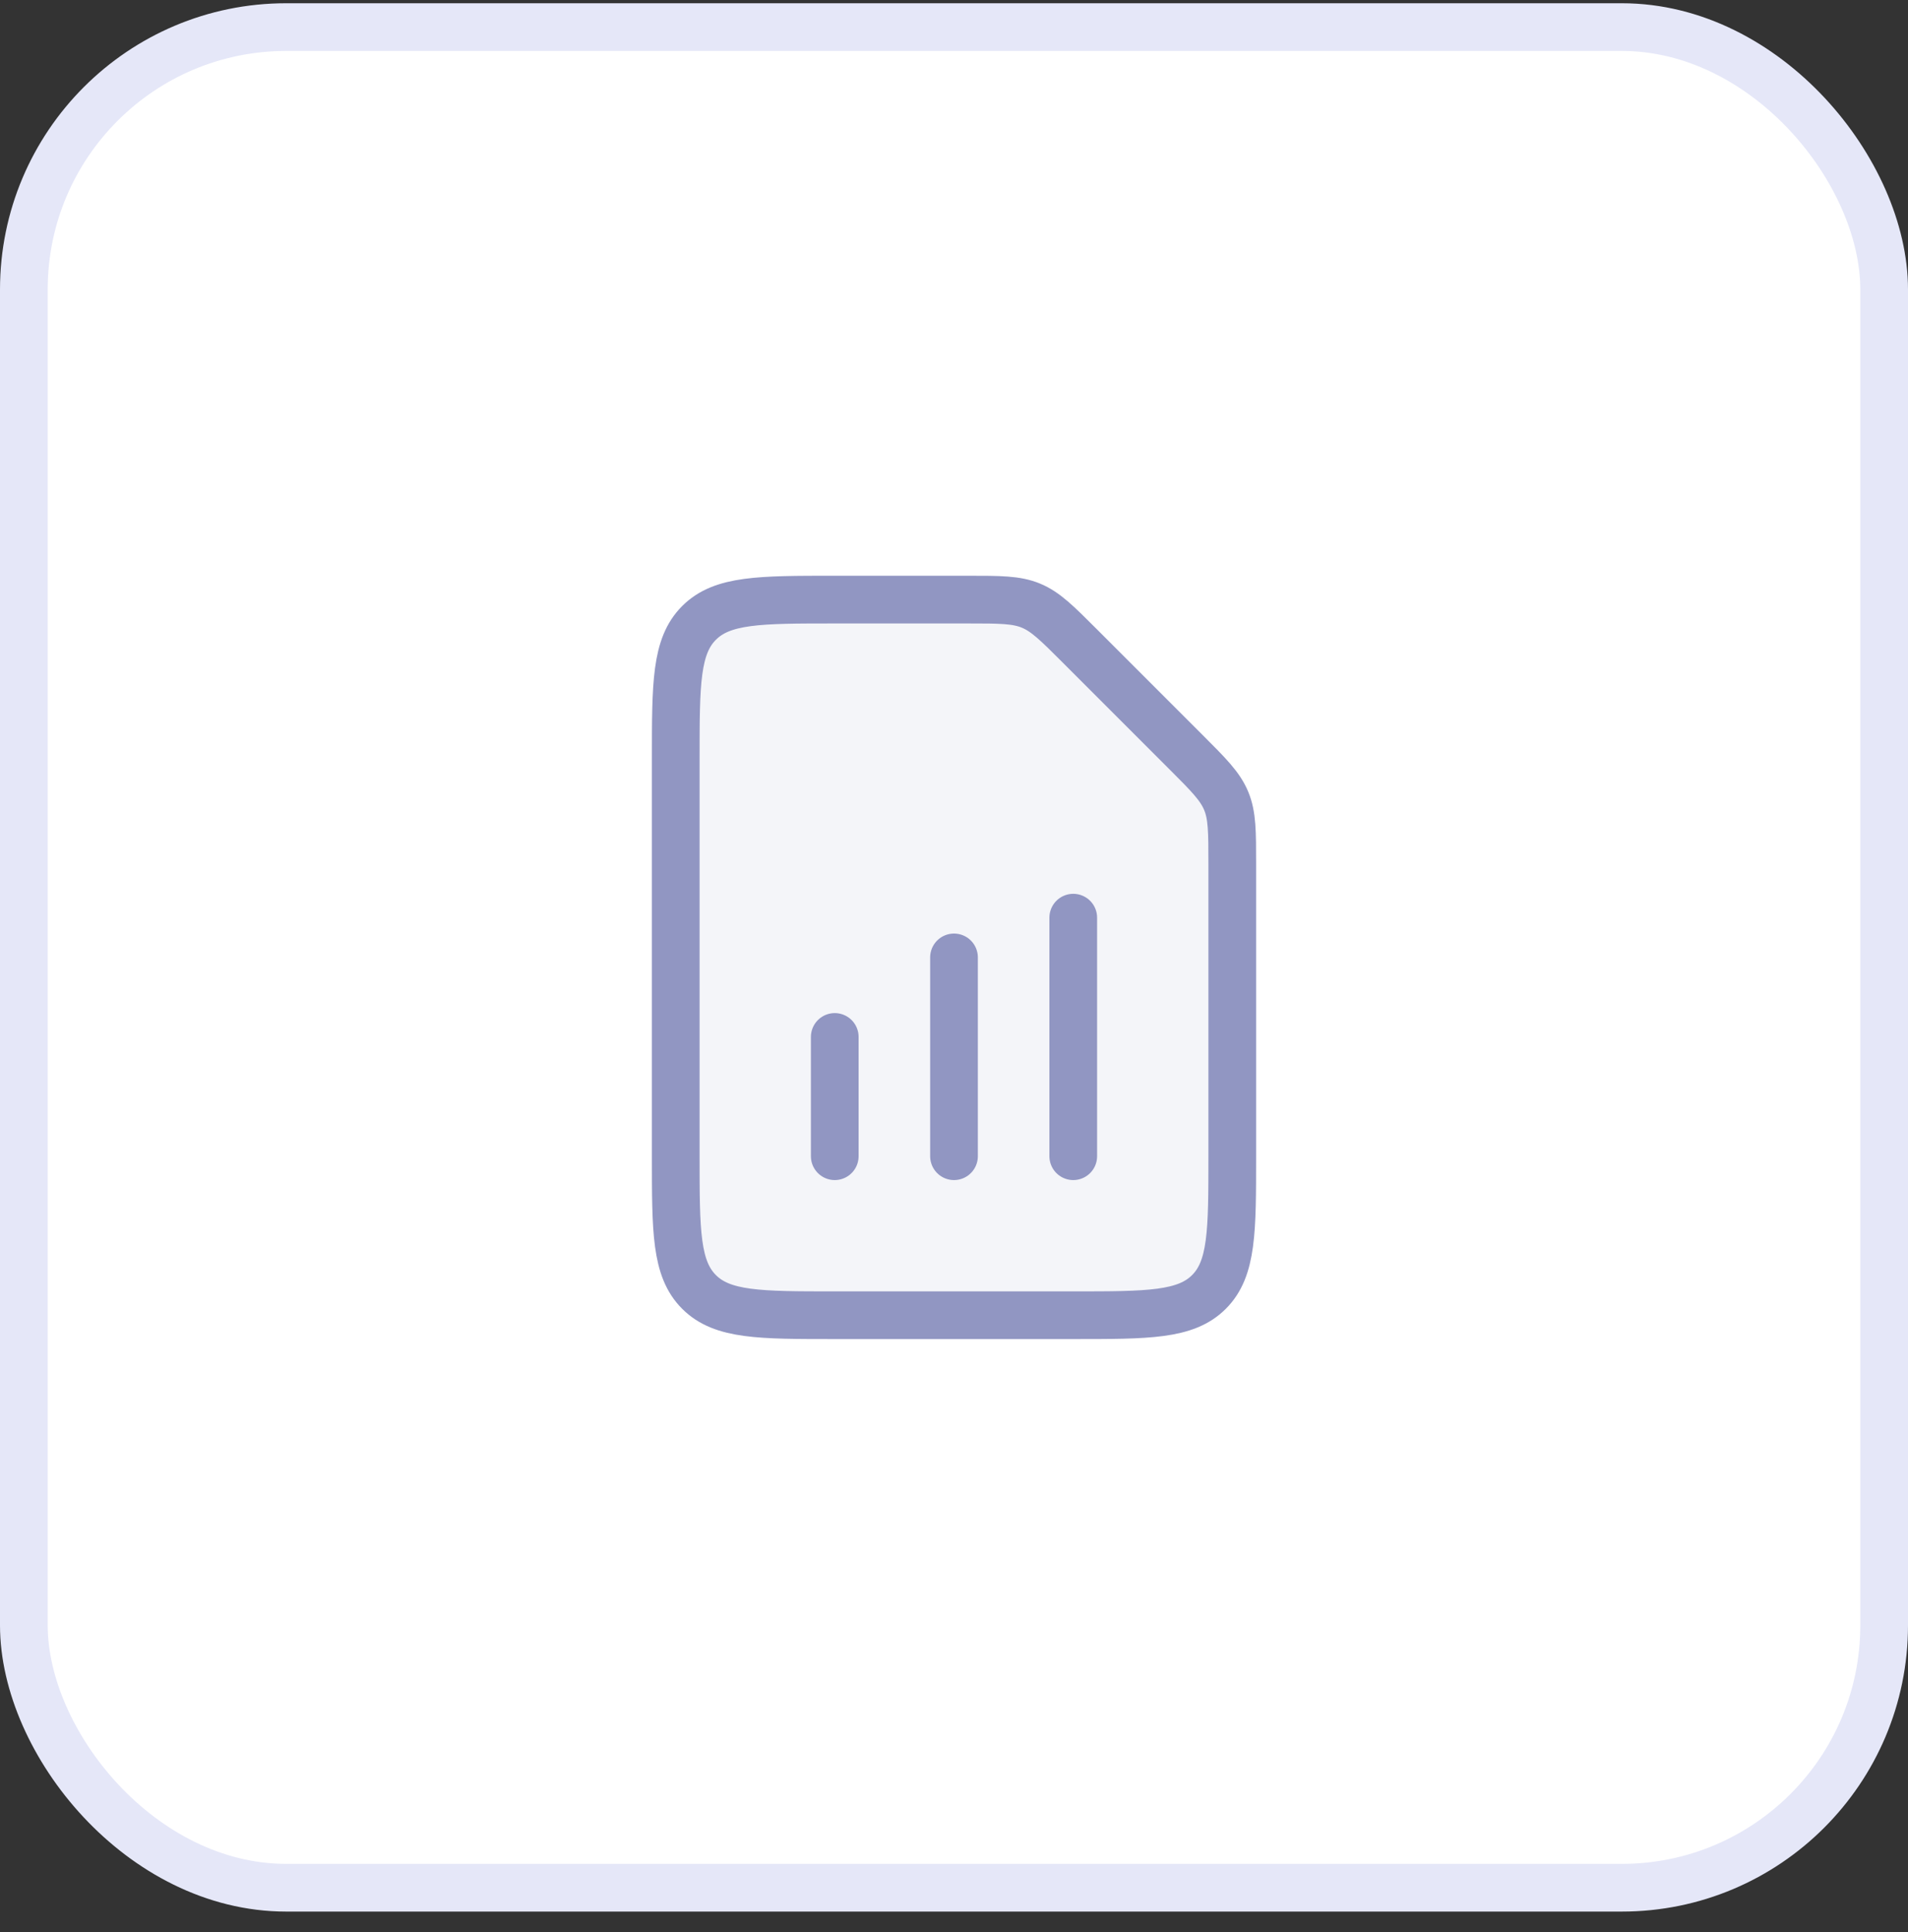 <svg width="80" height="81" viewBox="0 0 80 81" fill="none" xmlns="http://www.w3.org/2000/svg">
<rect x="0" y="0" width="80" height="81" fill="#333333" stroke="none"/>
<rect x="1" y="1.136" width="78" height="78" rx="11" fill="white"/>
<rect x="1" y="1.136" width="78" height="78" rx="11" stroke="#E5E7F8" stroke-width="2"/>
<path opacity="0.1" d="M49.714 31.517C50.678 32.48 51.159 32.962 51.413 33.575C51.667 34.187 51.667 34.868 51.667 36.231V48.47C51.667 51.612 51.667 53.184 50.69 54.16C49.714 55.136 48.143 55.136 45 55.136H35C31.857 55.136 30.286 55.136 29.31 54.16C28.333 53.184 28.333 51.612 28.333 48.47V31.803C28.333 28.66 28.333 27.089 29.31 26.113C30.286 25.136 31.857 25.136 35 25.136H40.572C41.934 25.136 42.616 25.136 43.228 25.39C43.841 25.644 44.322 26.125 45.286 27.089L49.714 31.517Z" fill="#9196C2"/>
<path d="M49.714 31.517C50.678 32.48 51.159 32.962 51.413 33.575C51.667 34.187 51.667 34.868 51.667 36.231V48.47C51.667 51.612 51.667 53.184 50.69 54.16C49.714 55.136 48.143 55.136 45 55.136H35C31.857 55.136 30.286 55.136 29.31 54.16C28.333 53.184 28.333 51.612 28.333 48.47V31.803C28.333 28.66 28.333 27.089 29.31 26.113C30.286 25.136 31.857 25.136 35 25.136H40.572C41.934 25.136 42.616 25.136 43.228 25.39C43.841 25.644 44.322 26.125 45.286 27.089L49.714 31.517Z" stroke="#9196C2" stroke-width="2" stroke-linejoin="round"/>
<path d="M45 38.47V48.47" stroke="#9196C2" stroke-width="2" stroke-linecap="round" stroke-linejoin="round"/>
<path d="M40 40.136V48.47" stroke="#9196C2" stroke-width="2" stroke-linecap="round" stroke-linejoin="round"/>
<path d="M35 43.47V48.47" stroke="#9196C2" stroke-width="2" stroke-linecap="round" stroke-linejoin="round"/>
</svg>
